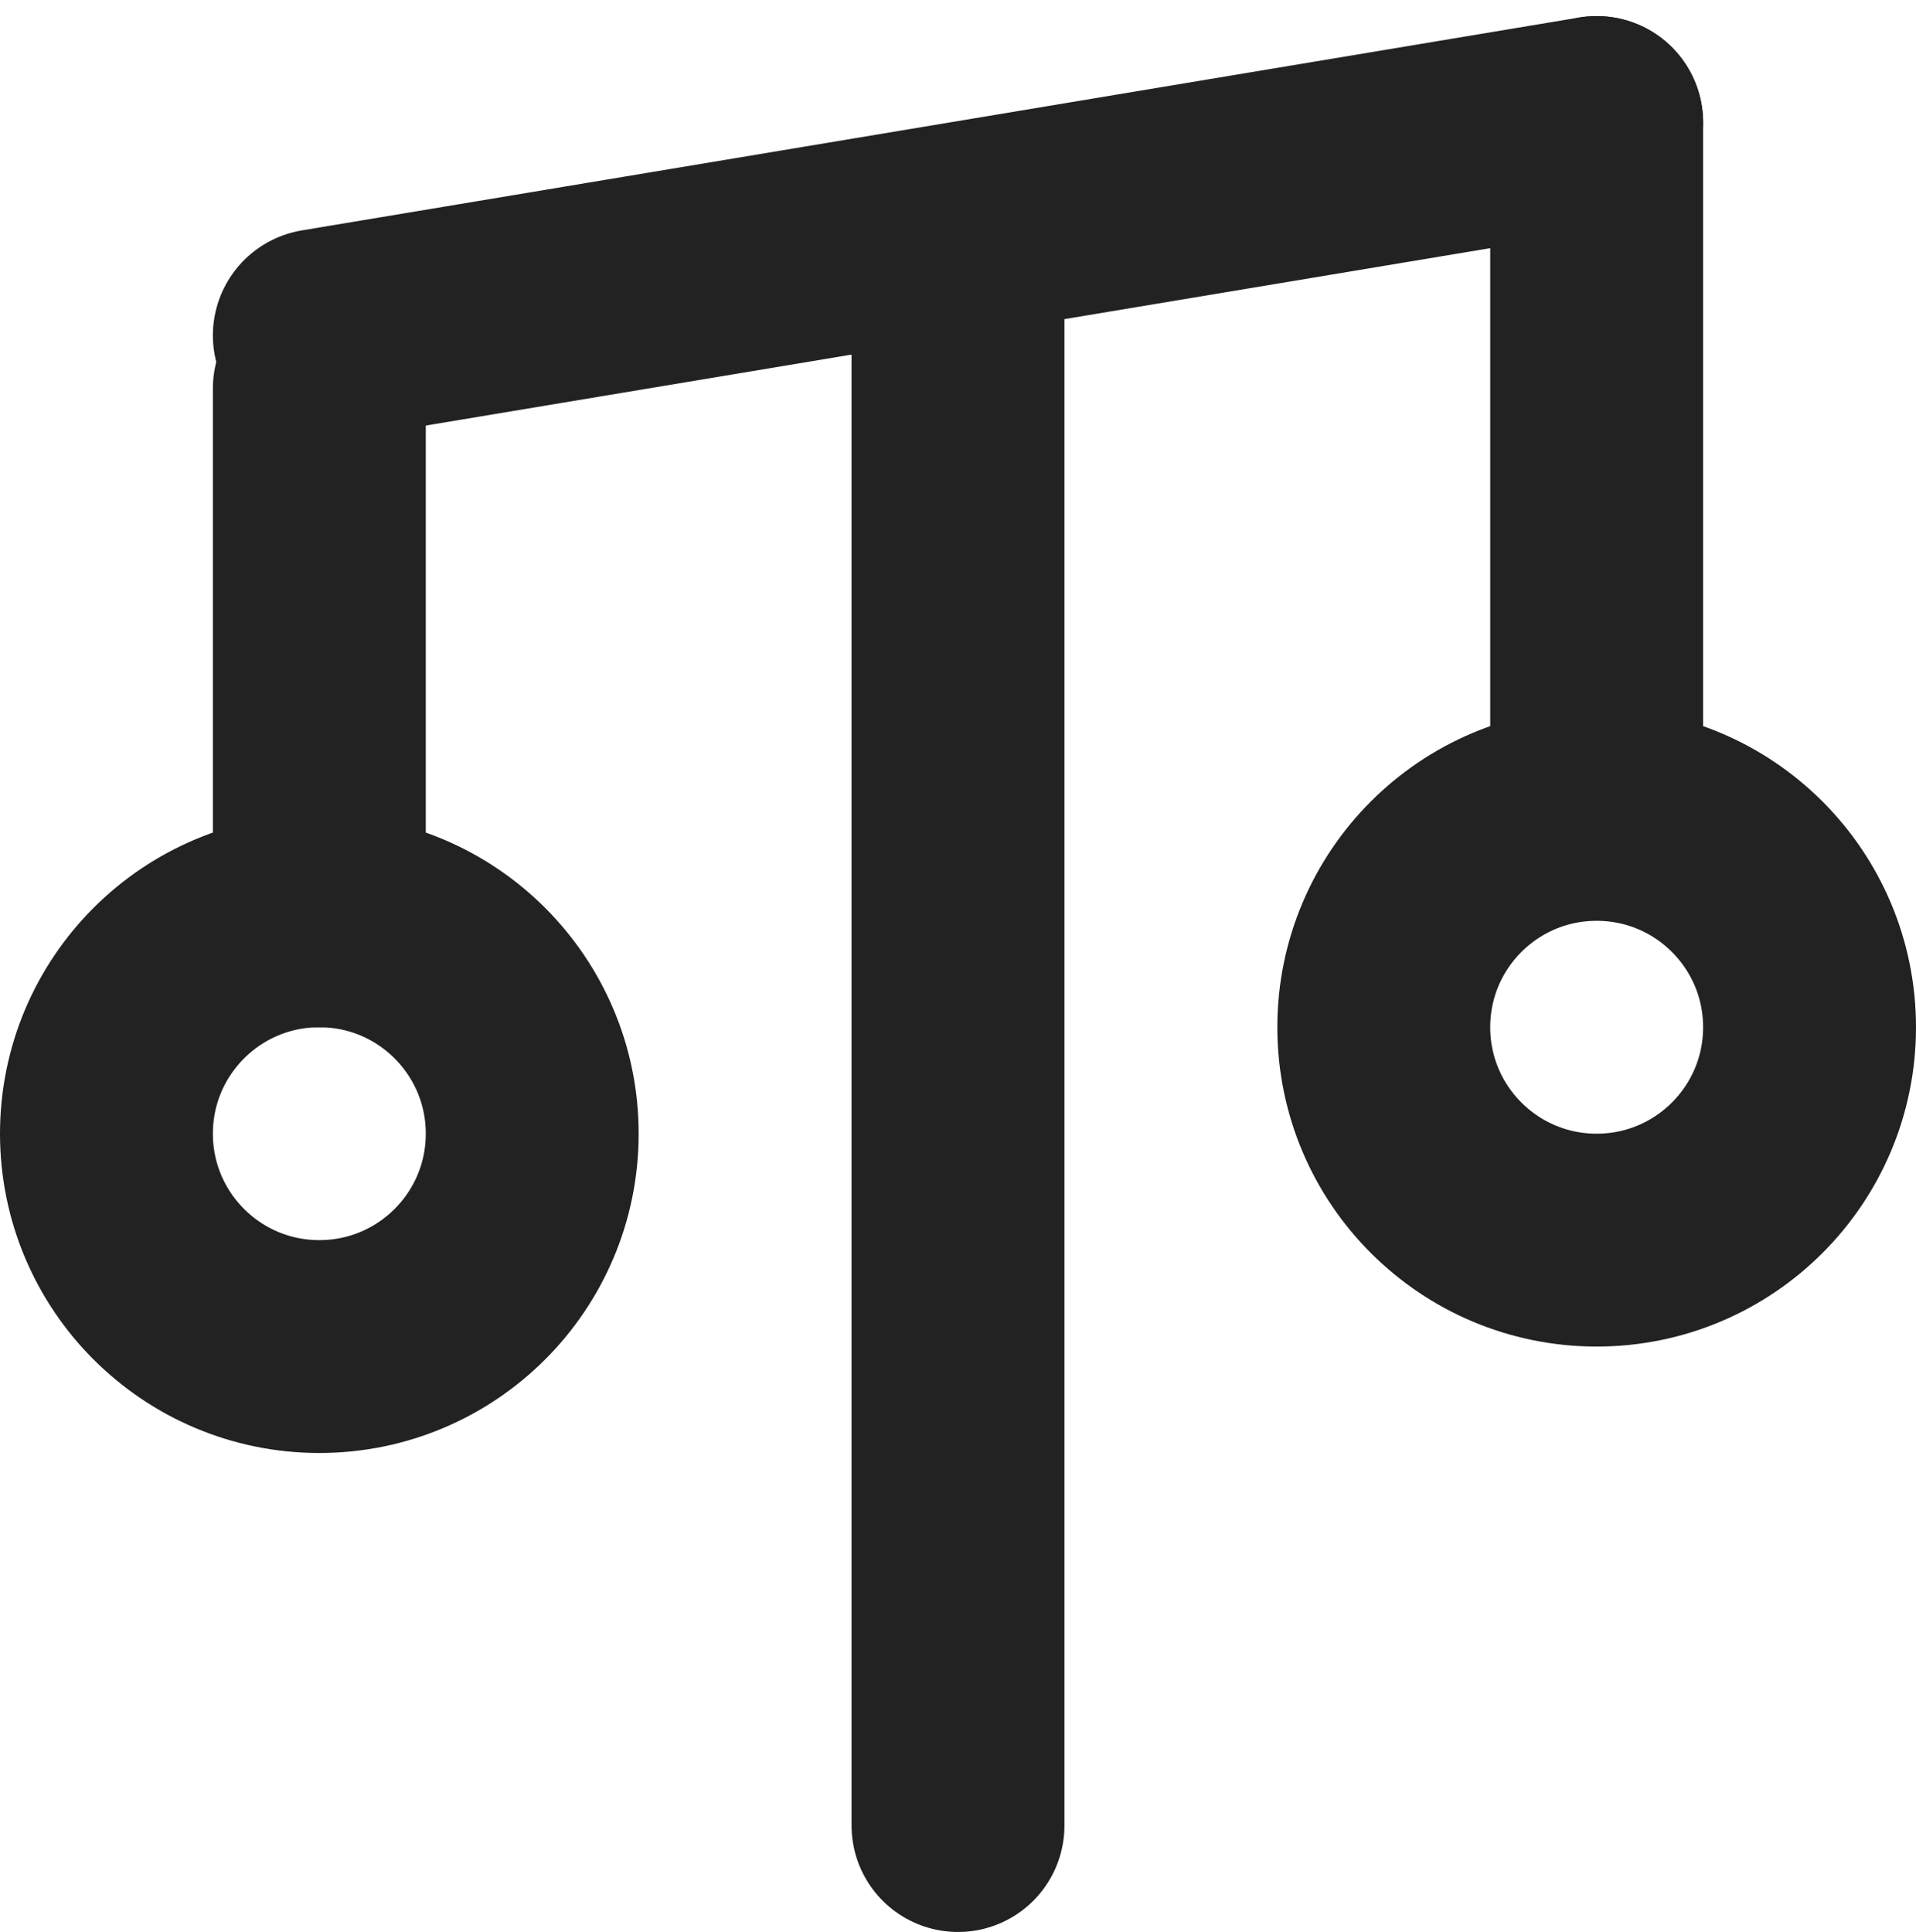 <svg xmlns="http://www.w3.org/2000/svg" width="18" height="18.151" viewBox="0 0 18 18.151">
  <g id="i-compare" transform="translate(-1641 -1.849)">
    <g id="Group_756" data-name="Group 756">
      <path id="Path_13594" data-name="Path 13594" d="M0,2,12,0" transform="translate(1644 3)" fill="none" stroke="#222" stroke-linecap="round" stroke-width="2"/>
      <path id="Path_13595" data-name="Path 13595" d="M0,1V15.5" transform="translate(1650 3.5)" fill="none" stroke="#222" stroke-linecap="round" stroke-width="2"/>
      <circle id="Ellipse_211" data-name="Ellipse 211" cx="2" cy="2" r="2" transform="translate(1654 9.5)" fill="none" stroke="#222" stroke-linecap="round" stroke-linejoin="round" stroke-miterlimit="10" stroke-width="2"/>
      <circle id="Ellipse_212" data-name="Ellipse 212" cx="2" cy="2" r="2" transform="translate(1642 10.5)" fill="none" stroke="#222" stroke-linecap="round" stroke-linejoin="round" stroke-miterlimit="10" stroke-width="2"/>
      <path id="Path_13596" data-name="Path 13596" d="M0,1V6" transform="translate(1644 4.5)" fill="none" stroke="#222" stroke-linecap="round" stroke-width="2"/>
      <line id="Line_63" data-name="Line 63" y2="6" transform="translate(1656 3)" fill="none" stroke="#222" stroke-linecap="round" stroke-miterlimit="10" stroke-width="2"/>
    </g>
  </g>
</svg>
